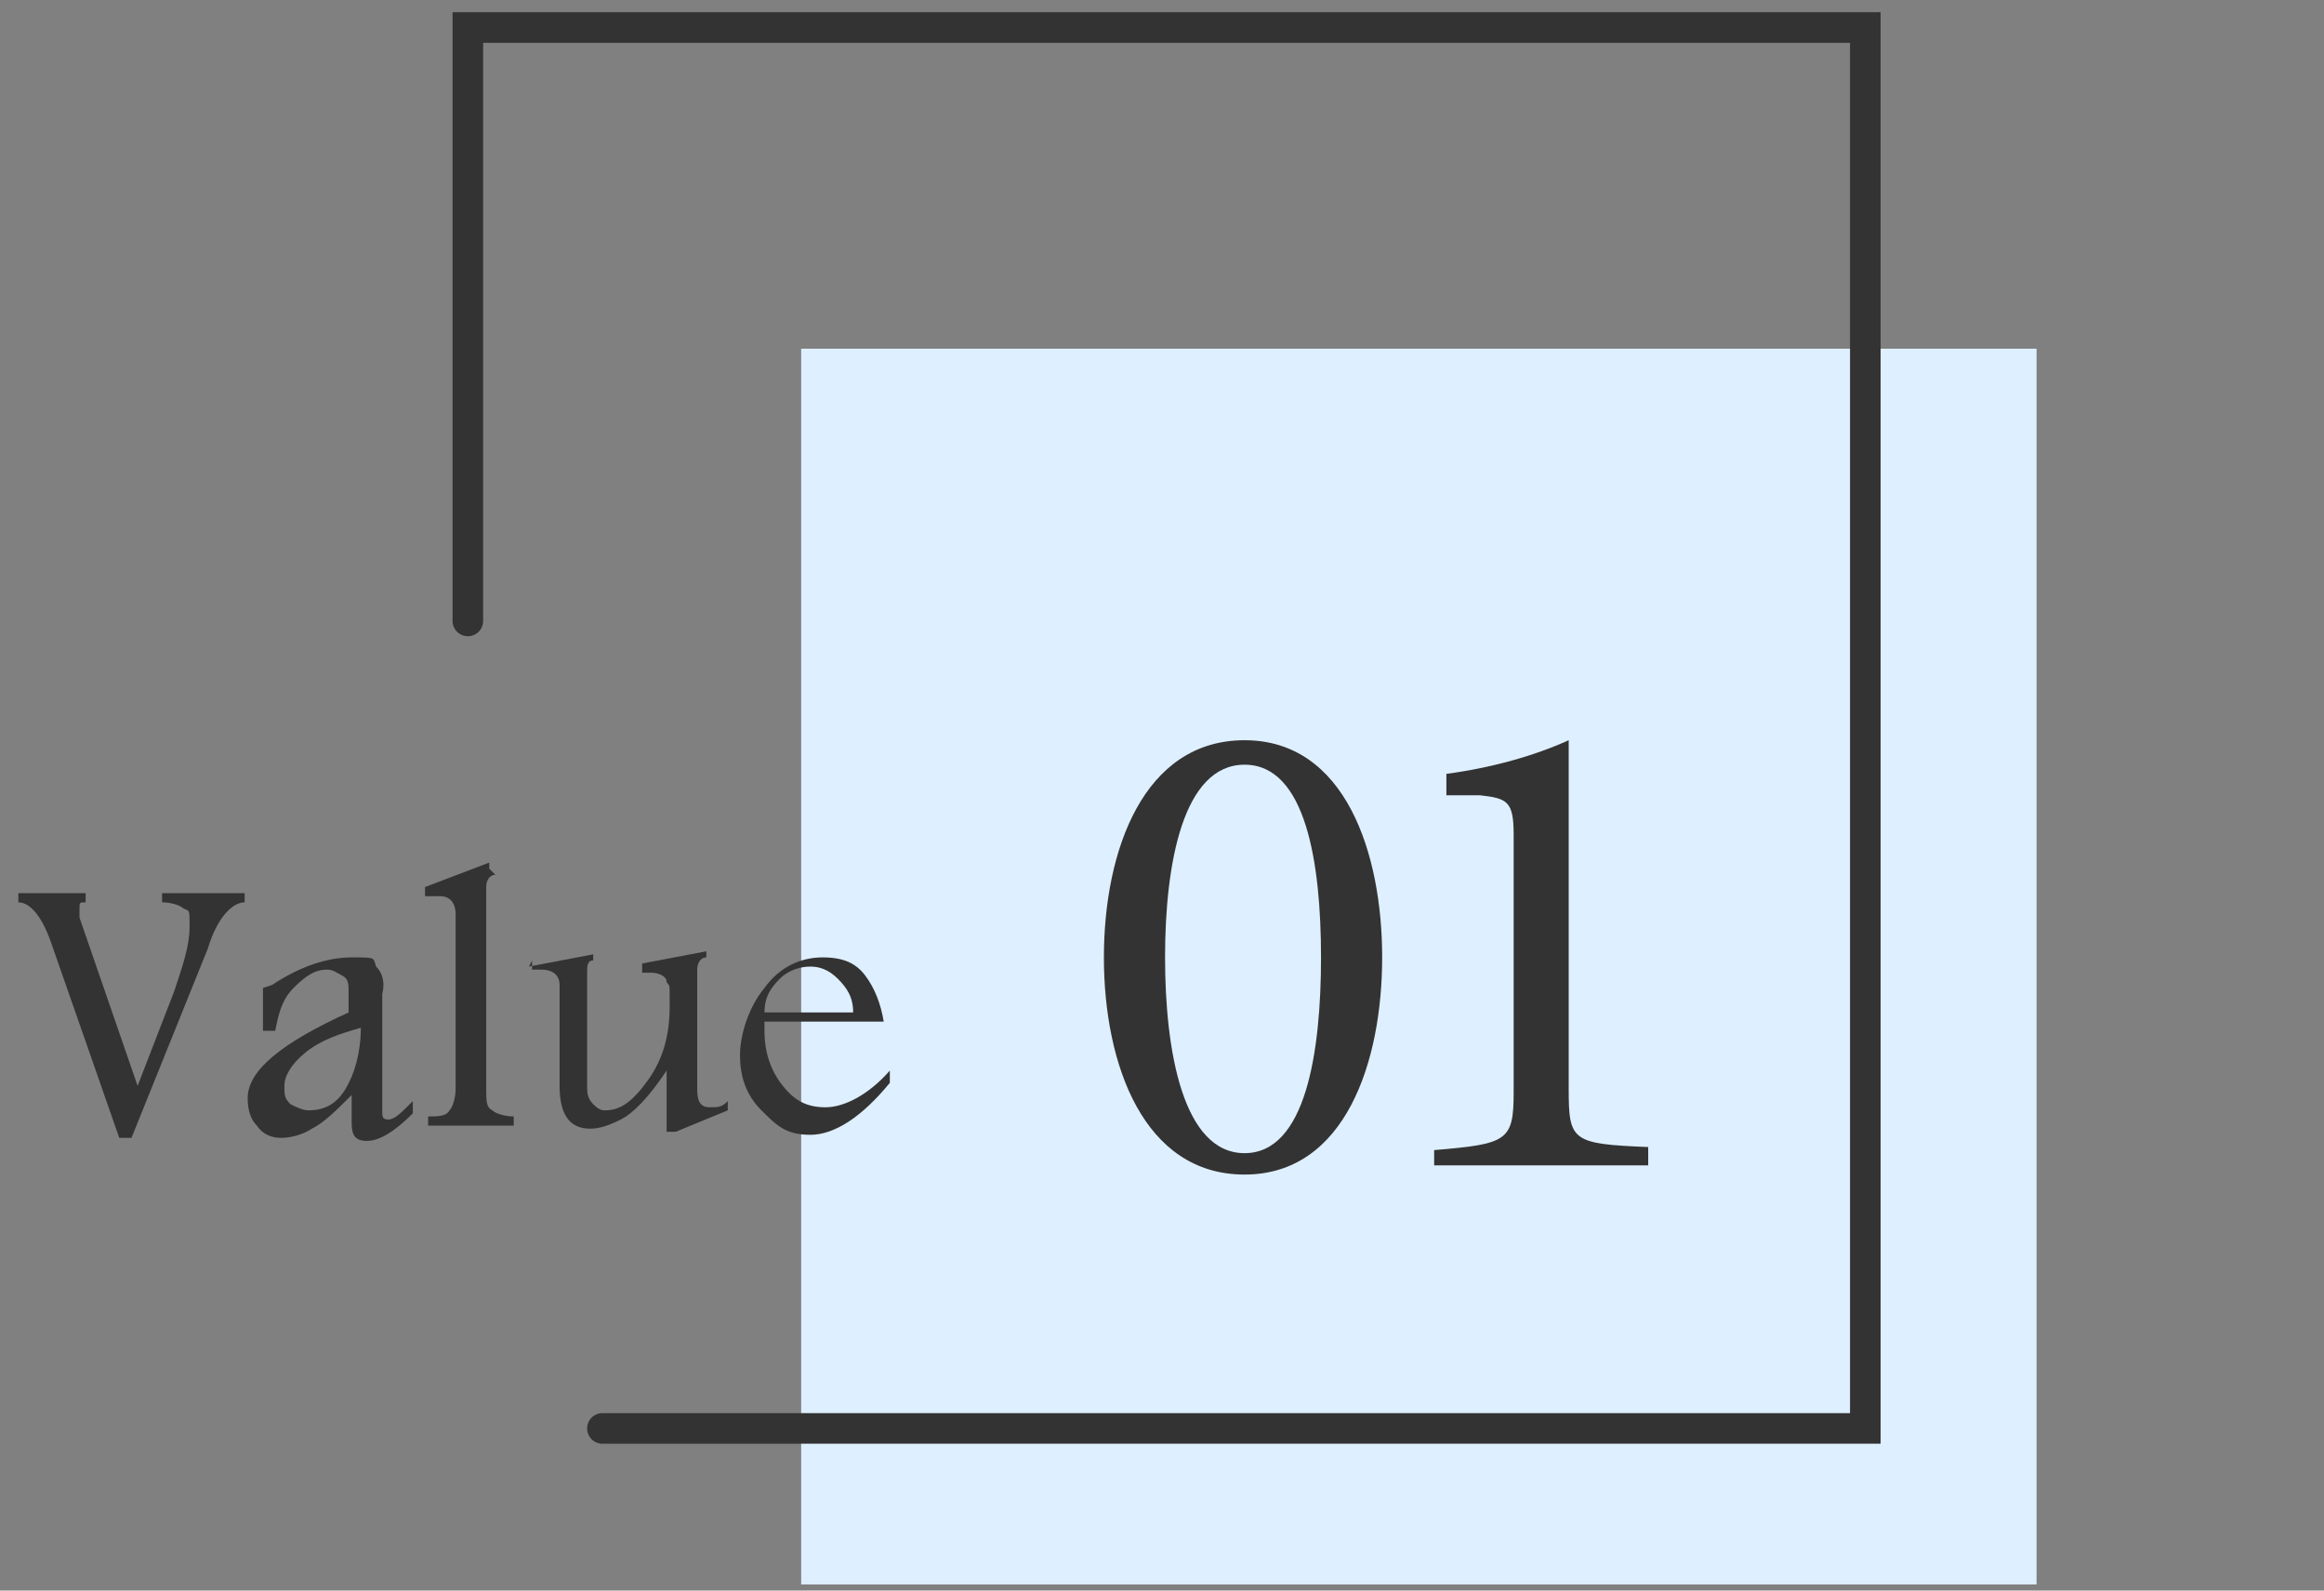 <?xml version="1.0" encoding="UTF-8"?>
<svg xmlns="http://www.w3.org/2000/svg" width="76" height="52" version="1.1" viewBox="0 0 76 52">
  <rect x="0" y="0" width="76" height="52" fill="#808080" stroke="none"/>
  <defs>
    <style>
      .cls-1 {
        fill: #deefff;
      }

      .cls-2 {
        fill: none;
        stroke: #333;
        stroke-linecap: round;
        stroke-miterlimit: 10;
      }

      .cls-3 {
        fill: #333;
      }
    </style>
  </defs>
  <!-- Generator: Adobe Illustrator 28.7.1, SVG Export Plug-In . SVG Version: 1.2.0 Build 142)  -->
  <g>
    <g id="_レイヤー_1" data-name="レイヤー_1">
      <rect class="cls-1" x="26.2" y="11.4" width="40.4" height="40.4"/>
      <polyline class="cls-2" points="15.3 20.3 15.3 .9 61 .9 61 46.7 19.7 46.7"/>
      <g>
        <path class="cls-3" d="M40.7,24.2c3.3,0,4.5,3.7,4.5,7.1s-1.2,7.1-4.5,7.1-4.6-3.6-4.6-7.1,1.3-7.1,4.6-7.1ZM40.7,25c-2,0-2.6,3.2-2.6,6.3s.6,6.4,2.6,6.4,2.5-3.3,2.5-6.4-.5-6.3-2.5-6.3Z"/>
        <path class="cls-3" d="M46.9,38.2v-.6c2.4-.2,2.6-.3,2.6-1.9v-8.4c0-1.1-.2-1.2-1.1-1.3h-1.1v-.7c1.5-.2,2.9-.6,4-1.1v11.4c0,1.7.1,1.8,2.6,1.9v.6h-7Z"/>
      </g>
      <g>
        <path class="cls-3" d="M.7,29.2h2.1v.3c-.2,0-.2,0-.2.2s0,.2,0,.3l1.9,5.5,1.2-3.1c.3-.9.5-1.5.5-2.1s0-.5-.2-.6c-.1-.1-.4-.2-.7-.2v-.3h2.7v.3c-.4,0-.9.5-1.2,1.5l-2.5,6.2h-.4l-2.2-6.3c-.3-.9-.7-1.4-1.1-1.4v-.3Z"/>
        <path class="cls-3" d="M8.9,32.2c.9-.6,1.8-.9,2.6-.9s.7,0,.8.3c.2.2.3.5.2.9v3.8c0,.2,0,.3.2.3s.4-.2.8-.6v.4c-.6.6-1.1.9-1.5.9s-.5-.2-.5-.6v-.9c-.5.5-.9.9-1.3,1.1-.3.2-.7.3-1,.3s-.6-.1-.8-.4c-.2-.2-.3-.5-.3-.9,0-.9,1.1-1.8,3.3-2.8v-.7c0-.2,0-.4-.2-.5s-.3-.2-.5-.2c-.4,0-.7.2-1.1.6s-.5.9-.6,1.4h-.4v-1.4ZM11.8,33.6c-.7.2-1.3.4-1.8.8s-.7.8-.7,1.1,0,.4.2.6c.2.1.4.2.6.2.5,0,.9-.2,1.2-.7.3-.5.5-1.2.5-2Z"/>
        <path class="cls-3" d="M16.2,28.6c-.2,0-.3.2-.3.4v6.6c0,.4,0,.6.2.7.1.1.4.2.7.2v.3h-2.8v-.3c.3,0,.6,0,.7-.2.1-.1.2-.4.2-.7v-5.7c0-.4-.2-.6-.5-.6s-.3,0-.5,0v-.3l2.1-.8v.2Z"/>
        <path class="cls-3" d="M17.3,31.6l2.1-.4v.2c-.2,0-.2.2-.2.4v3.7c0,.2,0,.4.2.6s.3.2.4.2c.5,0,.9-.3,1.4-1,.5-.7.7-1.5.7-2.4s0-.6-.1-.8c0-.2-.3-.3-.5-.3s-.2,0-.3,0v-.3l2.1-.4v.2c-.2,0-.3.2-.3.4v3.9c0,.4.1.6.4.6s.4,0,.6-.2v.3l-1.7.7h-.3v-2c-.6.9-1.1,1.4-1.5,1.6s-.7.3-1,.3c-.7,0-1-.5-1-1.4v-3.3c0-.3-.2-.5-.6-.5s-.2,0-.3,0v-.3Z"/>
        <path class="cls-3" d="M29.1,35.4c-.9,1.1-1.8,1.7-2.6,1.7s-1.1-.3-1.6-.8c-.5-.5-.7-1.1-.7-1.8s.3-1.6.8-2.2c.5-.7,1.2-1,1.9-1s1.1.2,1.4.6.5.9.6,1.5h-3.9c0,.2,0,.3,0,.3,0,.7.2,1.3.6,1.8.4.5.8.7,1.4.7s1.4-.4,2.1-1.2v.4ZM27.9,33.1c0-.5-.2-.8-.5-1.1s-.6-.4-.9-.4-.7.1-1,.4c-.3.3-.5.6-.5,1.1h2.8Z"/>
      </g>
    </g>
  </g>
</svg>